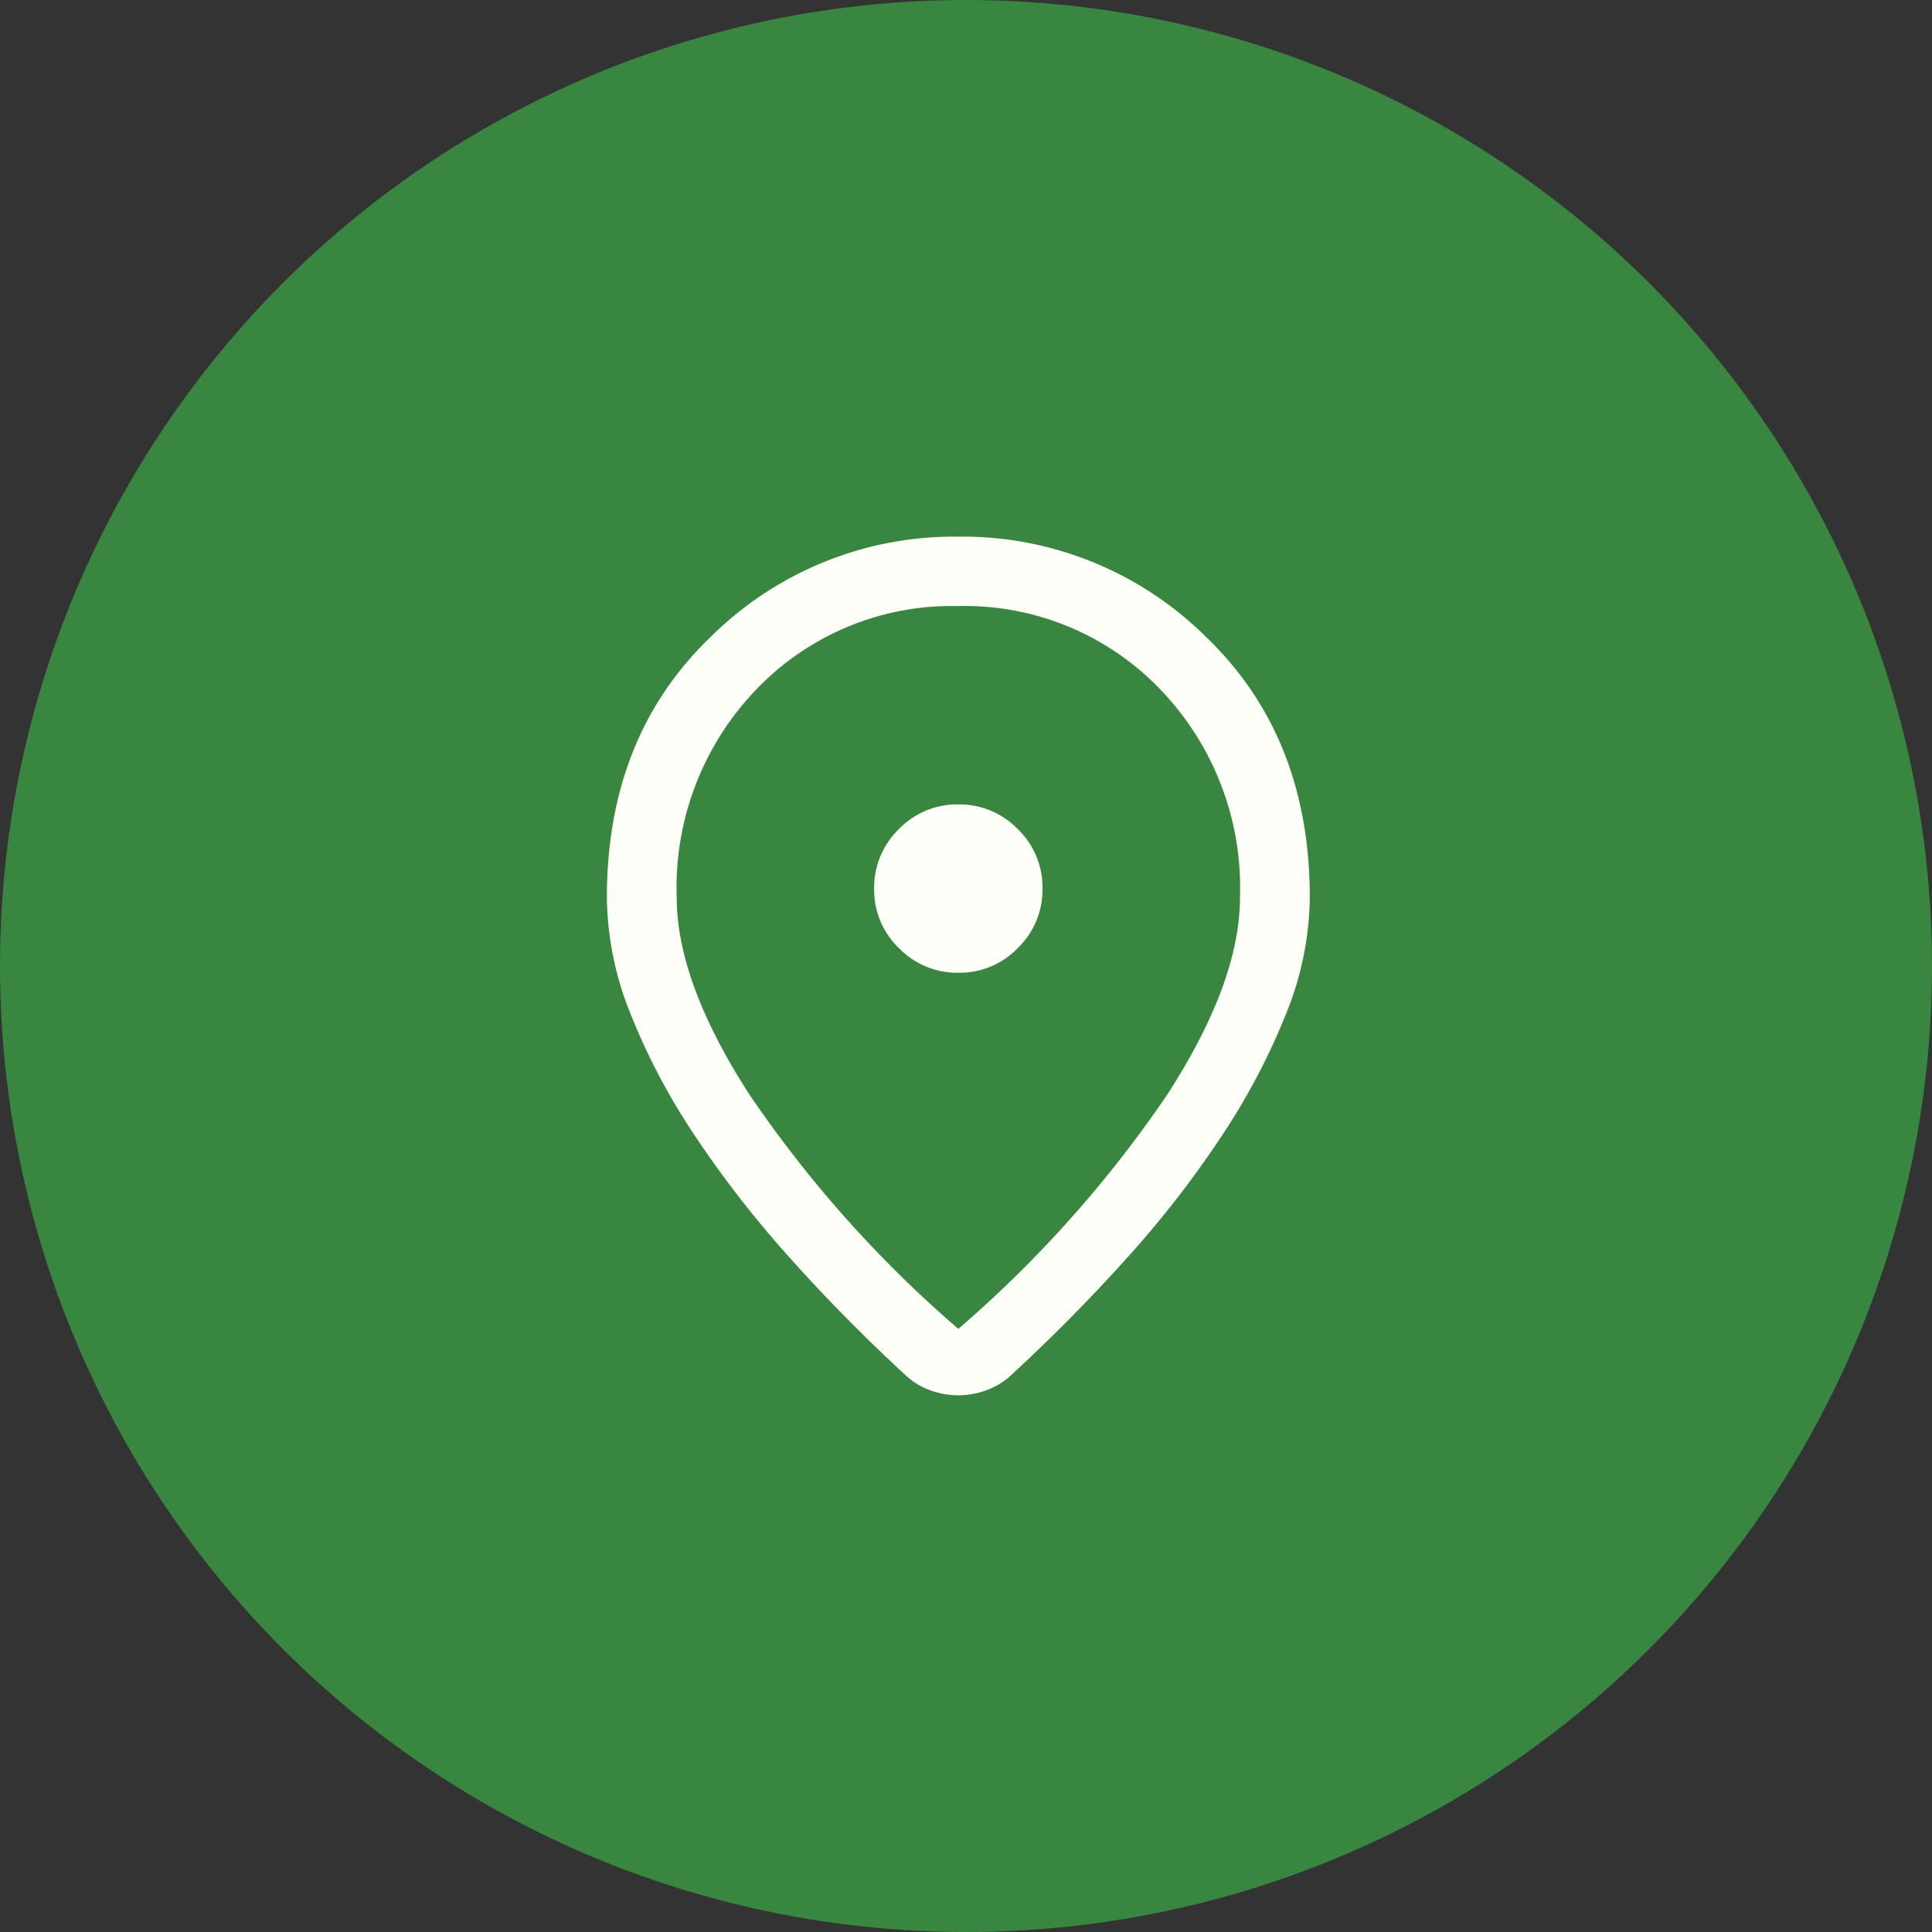 <svg xmlns="http://www.w3.org/2000/svg" width="126" height="126" viewBox="0 0 126 126"><rect x="0" y="0" width="126" height="126" fill="#333333" stroke="none"/><g id="Group_748" data-name="Group 748" transform="translate(-355 -1634)"><circle id="Ellipse_36" data-name="Ellipse 36" cx="63" cy="63" r="63" transform="translate(355 1634)" fill="#398640"></circle><path id="location_on_FILL0_wght300_GRAD0_opsz24" d="M201-808.332a77.939,77.939,0,0,0,13.639-15.3q4.728-7.326,4.728-12.833a18.63,18.63,0,0,0-5.276-13.654A17.65,17.65,0,0,0,201-855.473a17.65,17.65,0,0,0-13.09,5.349,18.63,18.63,0,0,0-5.276,13.654q0,5.507,4.728,12.833A77.94,77.94,0,0,0,201-808.332ZM201-804a5.408,5.408,0,0,1-1.775-.307,4.685,4.685,0,0,1-1.606-.949q-4.088-3.767-7.65-7.758a69.543,69.543,0,0,1-6.193-7.98,42.612,42.612,0,0,1-4.164-7.907,20.729,20.729,0,0,1-1.533-7.569q0-10.512,6.8-17.021A22.528,22.528,0,0,1,201-860a22.528,22.528,0,0,1,16.121,6.509q6.8,6.509,6.8,17.021a20.617,20.617,0,0,1-1.533,7.554,43.731,43.731,0,0,1-4.149,7.907,66.7,66.7,0,0,1-6.179,7.98q-3.562,3.977-7.65,7.744a4.739,4.739,0,0,1-1.609.964A5.337,5.337,0,0,1,201-804ZM201-837.048Zm.005,5.49a5.274,5.274,0,0,0,3.876-1.614,5.3,5.3,0,0,0,1.609-3.881,5.274,5.274,0,0,0-1.614-3.875,5.3,5.3,0,0,0-3.881-1.609,5.274,5.274,0,0,0-3.876,1.614,5.3,5.3,0,0,0-1.609,3.881,5.274,5.274,0,0,0,1.614,3.876A5.3,5.3,0,0,0,201.005-831.558Z" transform="translate(216.5 2528.999)" fill="#fffffa"></path></g></svg>